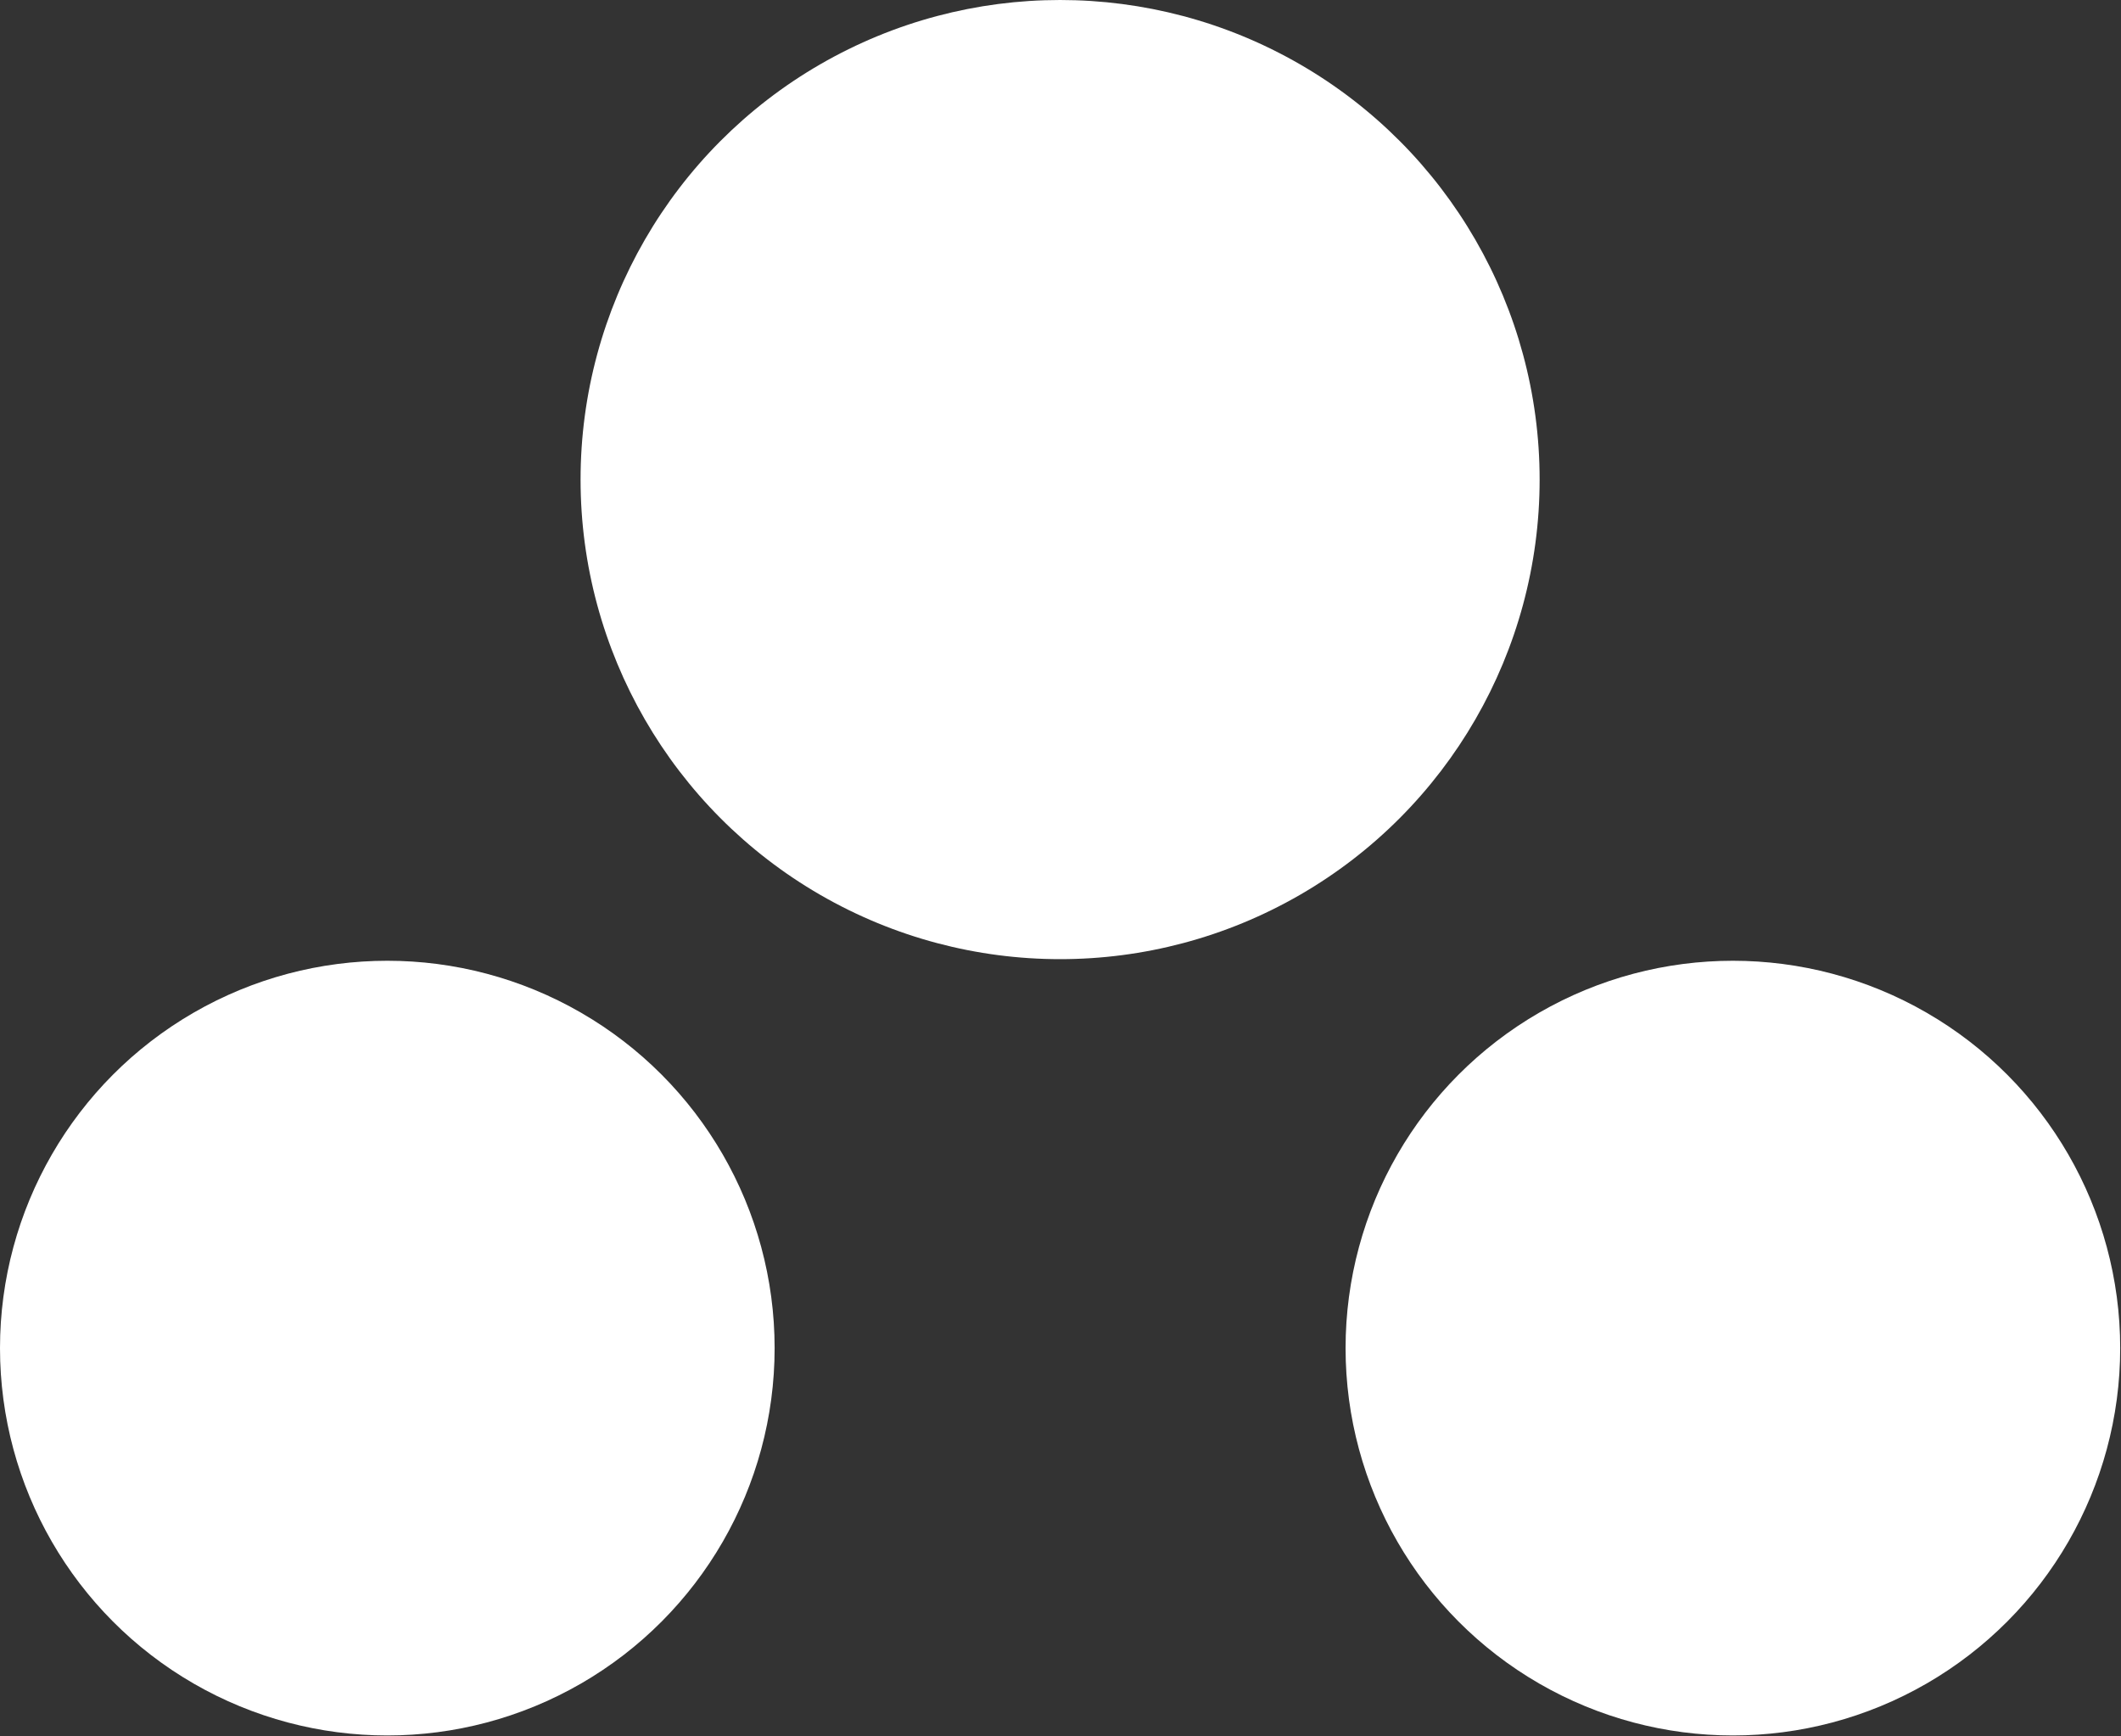 <svg xmlns="http://www.w3.org/2000/svg" viewBox="0 0 26.45 21.65"><rect x="0" y="0" width="26.45" height="21.65" fill="#333333" stroke="none"/><defs><style>.cls-1{fill:#fff;}</style></defs><title>Asset 4</title><g id="Layer_2" data-name="Layer 2"><g id="Layer_1-2" data-name="Layer 1"><g id="Layer_1-2-2" data-name="Layer 1-2"><circle class="cls-1" cx="13.22" cy="5.98" r="5.98"/><circle class="cls-1" cx="4.83" cy="16.81" r="4.83"/><circle class="cls-1" cx="21.61" cy="16.81" r="4.83"/></g></g></g></svg>
